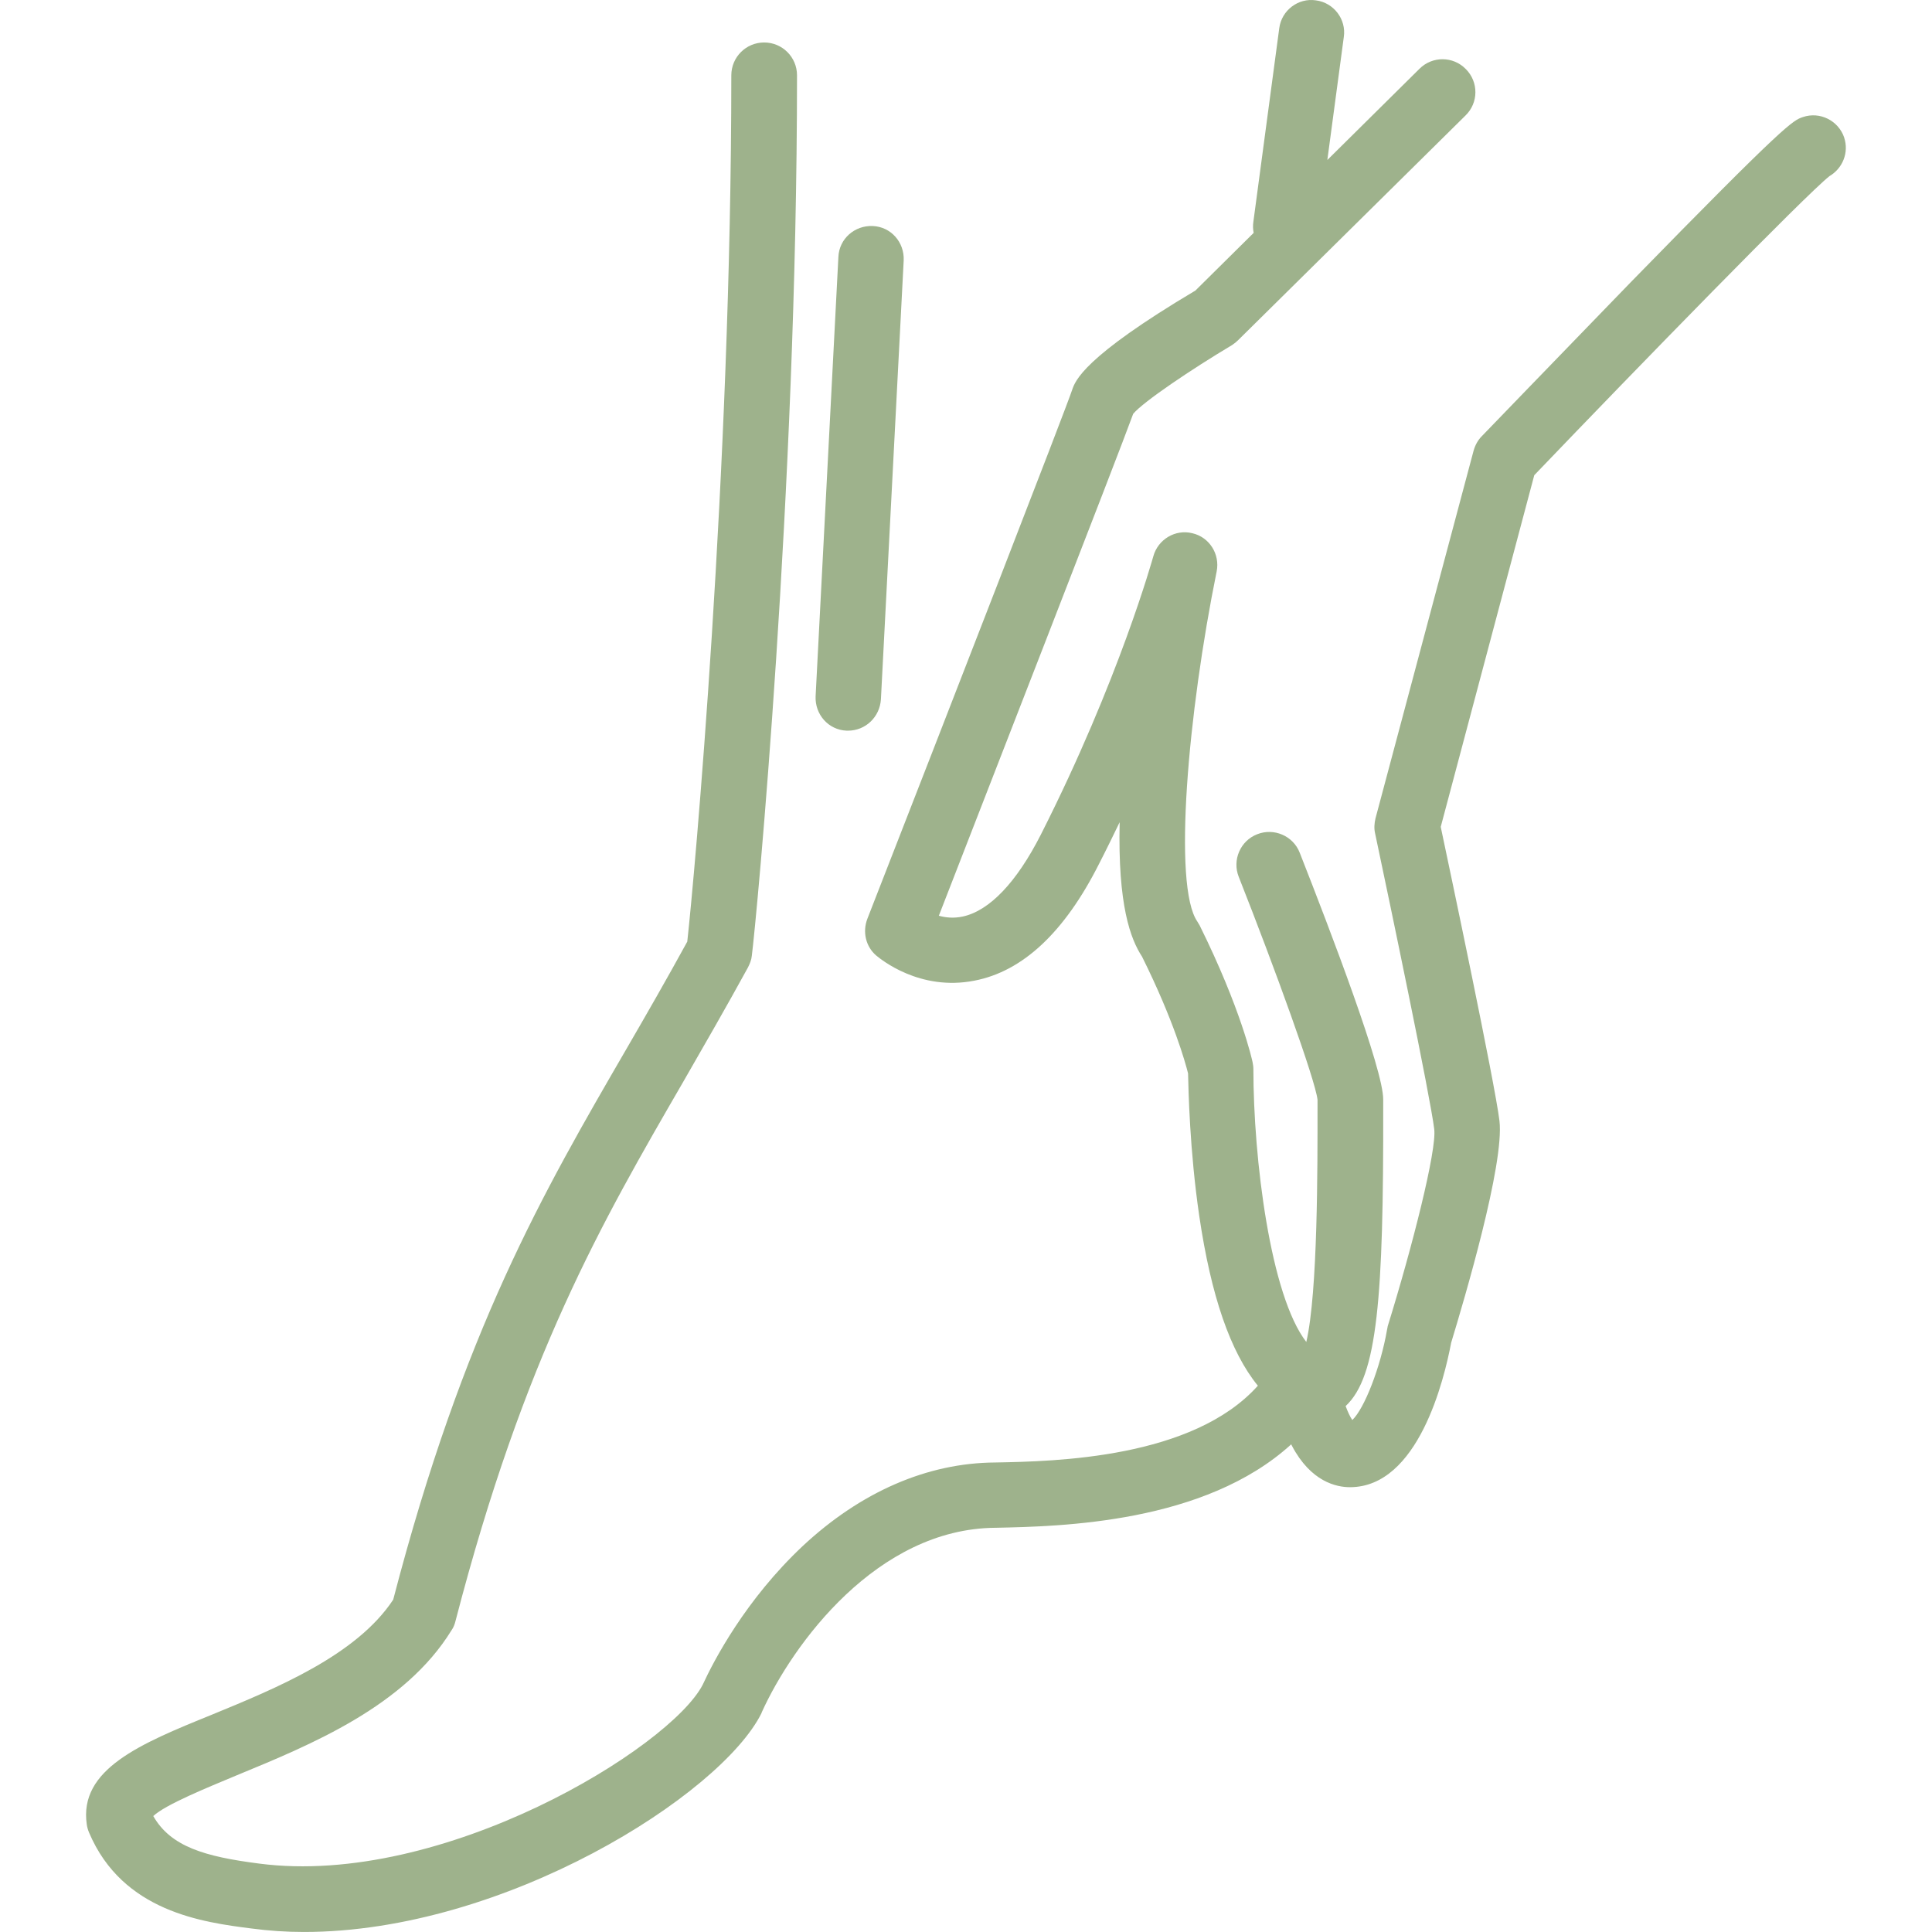 <?xml version="1.0" encoding="UTF-8"?>
<svg id="Ebene_1" xmlns="http://www.w3.org/2000/svg" version="1.1" viewBox="0 0 200 200">
  <!-- Generator: Adobe Illustrator 29.3.1, SVG Export Plug-In . SVG Version: 2.1.0 Build 151)  -->
  <defs>
    <style>
      .st0 {
        fill: #9eb28c;
      }
    </style>
  </defs>
  <path class="st0" d="M190.911,14.238c-.601-1.76-2.519-2.72-4.279-2.119-1.042.359-1.681.56-17.84,17.119-7.68,7.919-15.321,15.841-15.4,15.92-.4.4-.68.919-.841,1.48l-10.161,38.08c-.12.52-.161,1.039-.038,1.562,1.559,7.358,5.718,27.28,6.118,30.599.28,2.16-2.28,12.239-4.799,20.359-.041.12-.041.28-.082.4-.68,3.92-2.358,8.202-3.599,9.361-.249-.359-.494-.904-.69-1.445,3.306-3.051,3.926-11.275,3.889-30.955v-.759c.041-3.083-5.4-17.321-8.64-25.561-.68-1.76-2.68-2.601-4.399-1.921-1.76.68-2.601,2.68-1.921,4.399,3.76,9.522,7.919,21.002,8.161,23.083v.759c0,6.08.038,19.16-1.162,24.32-3.719-4.802-5.479-18.961-5.479-28.281,0-.239-.041-.441-.082-.68-.038-.198-1.2-5.52-5.479-14.16-.079-.12-.161-.28-.239-.4-2.56-3.681-.96-21.679,1.999-36.241.359-1.798-.759-3.558-2.519-3.958-1.76-.441-3.561.639-4.04,2.399-.041.12-3.52,12.758-11.641,28.801-2.522,4.959-5.321,7.878-8.079,8.479-.923.198-1.76.12-2.481-.082,4.361-11.238,18.599-47.759,20.12-51.959,1.08-1.278,6.08-4.638,10.239-7.119.239-.161.441-.321.639-.52l23.521-23.24c1.36-1.319,1.36-3.479.041-4.802-1.319-1.36-3.479-1.36-4.802-.038l-9.54,9.443,1.703-12.724c.277-1.839-1.042-3.561-2.881-3.8-1.842-.28-3.561,1.039-3.8,2.881l-2.68,20.038c-.06.394-.044.781.031,1.149l-6.033,5.973c-11.641,6.918-12.44,9.358-12.758,10.28-.52,1.637-12.96,33.64-21.2,54.758-.52,1.36-.161,2.881.919,3.8.441.359,4.481,3.719,10.161,2.601,5-.96,9.32-5,12.878-12.04.762-1.48,1.48-2.96,2.16-4.361-.198,8.599,1.121,12.081,2.321,13.92,3.281,6.6,4.481,10.961,4.761,12.081.041,1.678.161,7.96,1.159,14.758,1.222,8.284,3.224,14.093,6.067,17.573-6.738,7.528-20.954,7.834-27.186,7.947-7.04.041-13.92,3.042-19.922,8.64-5.92,5.561-9.2,11.842-10.359,14.361-3.36,6.521-26.88,21.002-45.92,18.52-5.639-.721-9.159-1.76-10.961-4.921,1.282-1.2,5.639-2.96,8.599-4.2,7.761-3.199,17.44-7.16,22.28-15.038.202-.28.321-.601.4-.919,7.122-27.441,15.123-41.241,23.602-55.883,2.16-3.76,4.399-7.639,6.678-11.798.202-.4.362-.8.4-1.2.482-3.681,4.682-48.001,4.682-91.16,0-1.88-1.521-3.401-3.401-3.401s-3.401,1.521-3.401,3.401c0,41.118-3.841,83.238-4.559,89.68-2.122,3.879-4.241,7.56-6.282,11.08-8.678,14.959-16.88,29.078-24.16,57.038-3.8,5.762-12.078,9.159-18.801,11.921-7.399,3.001-13.76,5.639-12.919,11.36.041.28.12.56.239.841,3.479,8.199,11.801,9.279,16.801,9.918,1.801.239,3.599.362,5.441.362,20.8,0,43.159-14.2,47.359-22.642,0-.041.041-.079.041-.12,3.199-7.04,11.918-18.999,24.198-19.081h.041c6.716-.145,21.584-.453,30.561-8.637.028.054.054.104.079.157,1.962,3.722,4.6,4.279,6.001,4.279,7.078,0,9.761-11.159,10.479-14.959,1.36-4.481,5.52-18.48,5-22.96-.479-3.958-5.12-25.879-6.08-30.438l9.682-36.402c10.838-11.319,28.08-28.999,30.558-30.961,1.36-.8,2.04-2.44,1.521-3.999"/>
  <path class="st0" d="M87.63,75.638h.161c1.798,0,3.281-1.401,3.401-3.24l2.358-45.442c.082-1.88-1.319-3.479-3.199-3.558-1.88-.082-3.479,1.319-3.561,3.199l-2.358,45.479c-.082,1.88,1.319,3.482,3.199,3.561"/>
</svg>